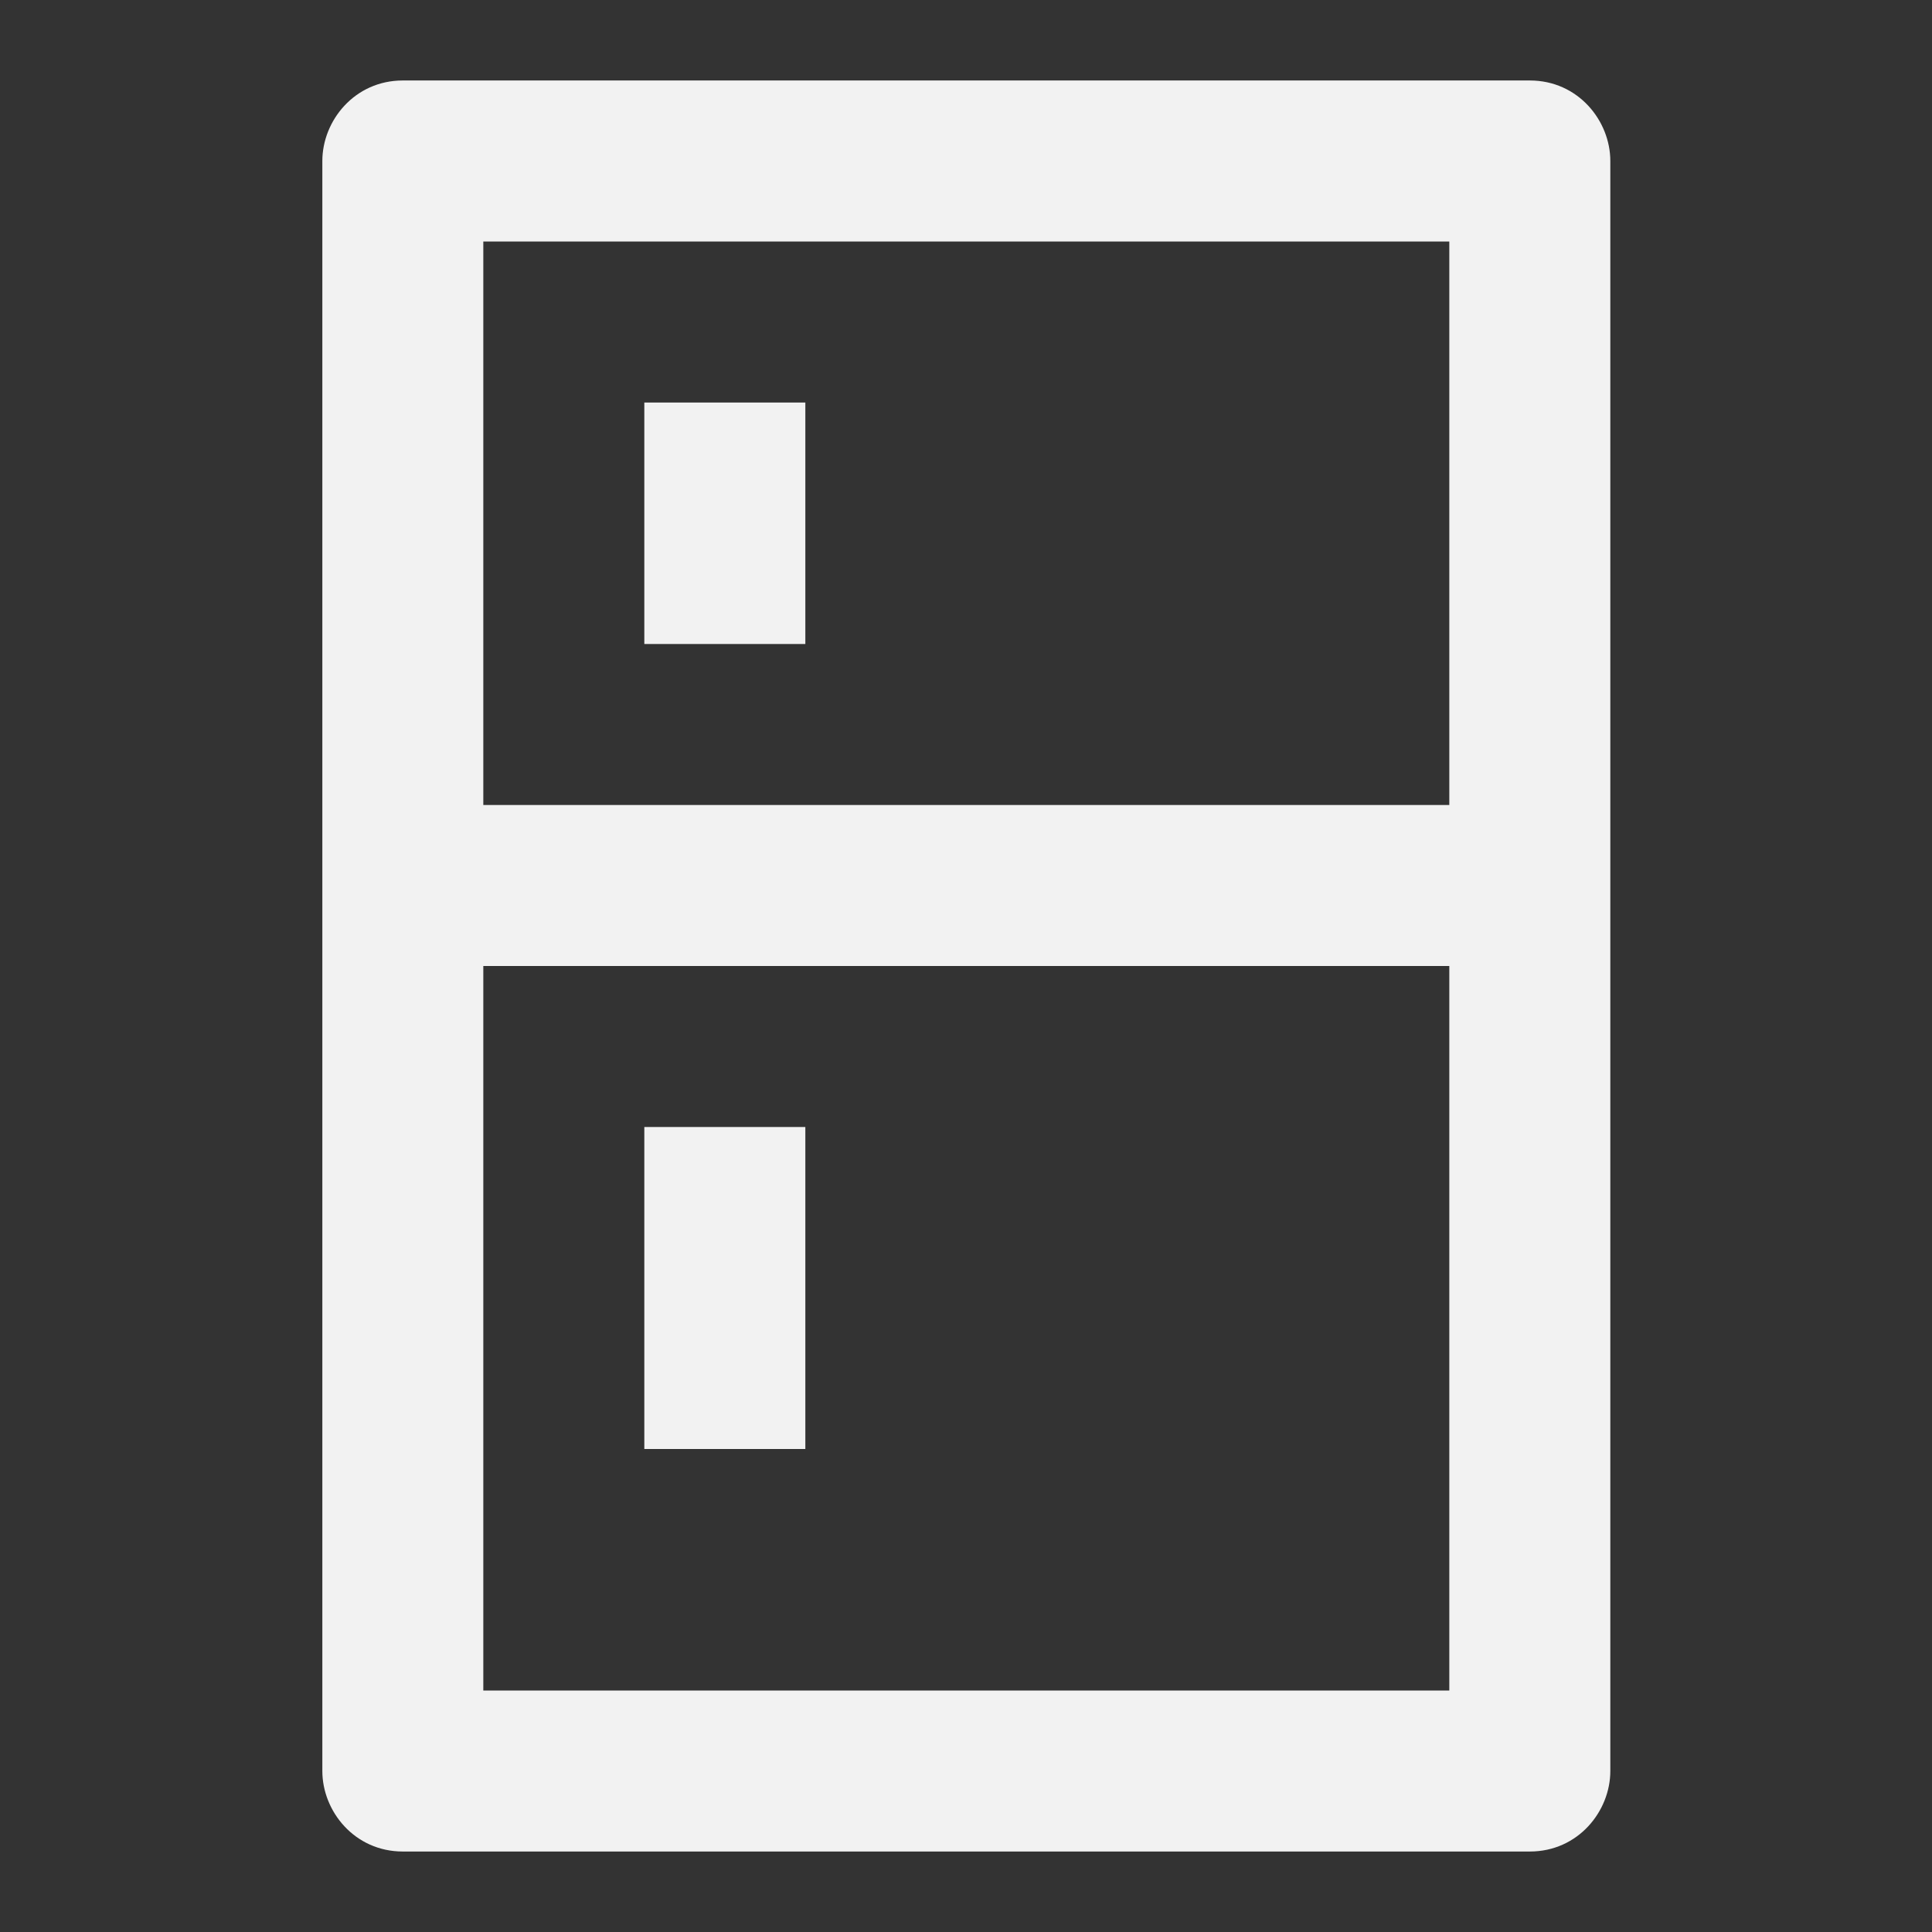 <svg width="38" height="38" viewBox="0 0 38 38" fill="none" xmlns="http://www.w3.org/2000/svg">
<rect x="0" y="0" width="38" height="38" fill="#333333" stroke="none"/>
<mask id="mask0_381_1795" style="mask-type:luminance" maskUnits="userSpaceOnUse" x="0" y="0" width="38" height="38">
<path d="M38 0H0V38H38V0Z" fill="white"/>
</mask>
<g mask="url(#mask0_381_1795)">
</g>
<mask id="mask1_381_1795" style="mask-type:luminance" maskUnits="userSpaceOnUse" x="0" y="0" width="38" height="38">
<path d="M38 0H0V38H38V0Z" fill="white"/>
</mask>
<g mask="url(#mask1_381_1795)">
<path d="M30.09 1.583C31.04 1.583 31.673 2.375 31.673 3.167V34.833C31.673 35.625 31.04 36.417 30.09 36.417H7.923C6.973 36.417 6.34 35.625 6.34 34.833V3.167C6.34 2.375 6.973 1.583 7.923 1.583H30.09ZM28.506 19H9.506V33.25H28.506V19ZM15.84 22.167V28.5H12.673V22.167H15.84ZM28.506 4.75H9.506V15.833H28.506V4.75ZM15.84 7.917V12.667H12.673V7.917H15.84Z" fill="#F2F2F2"/>
</g>
</svg>
